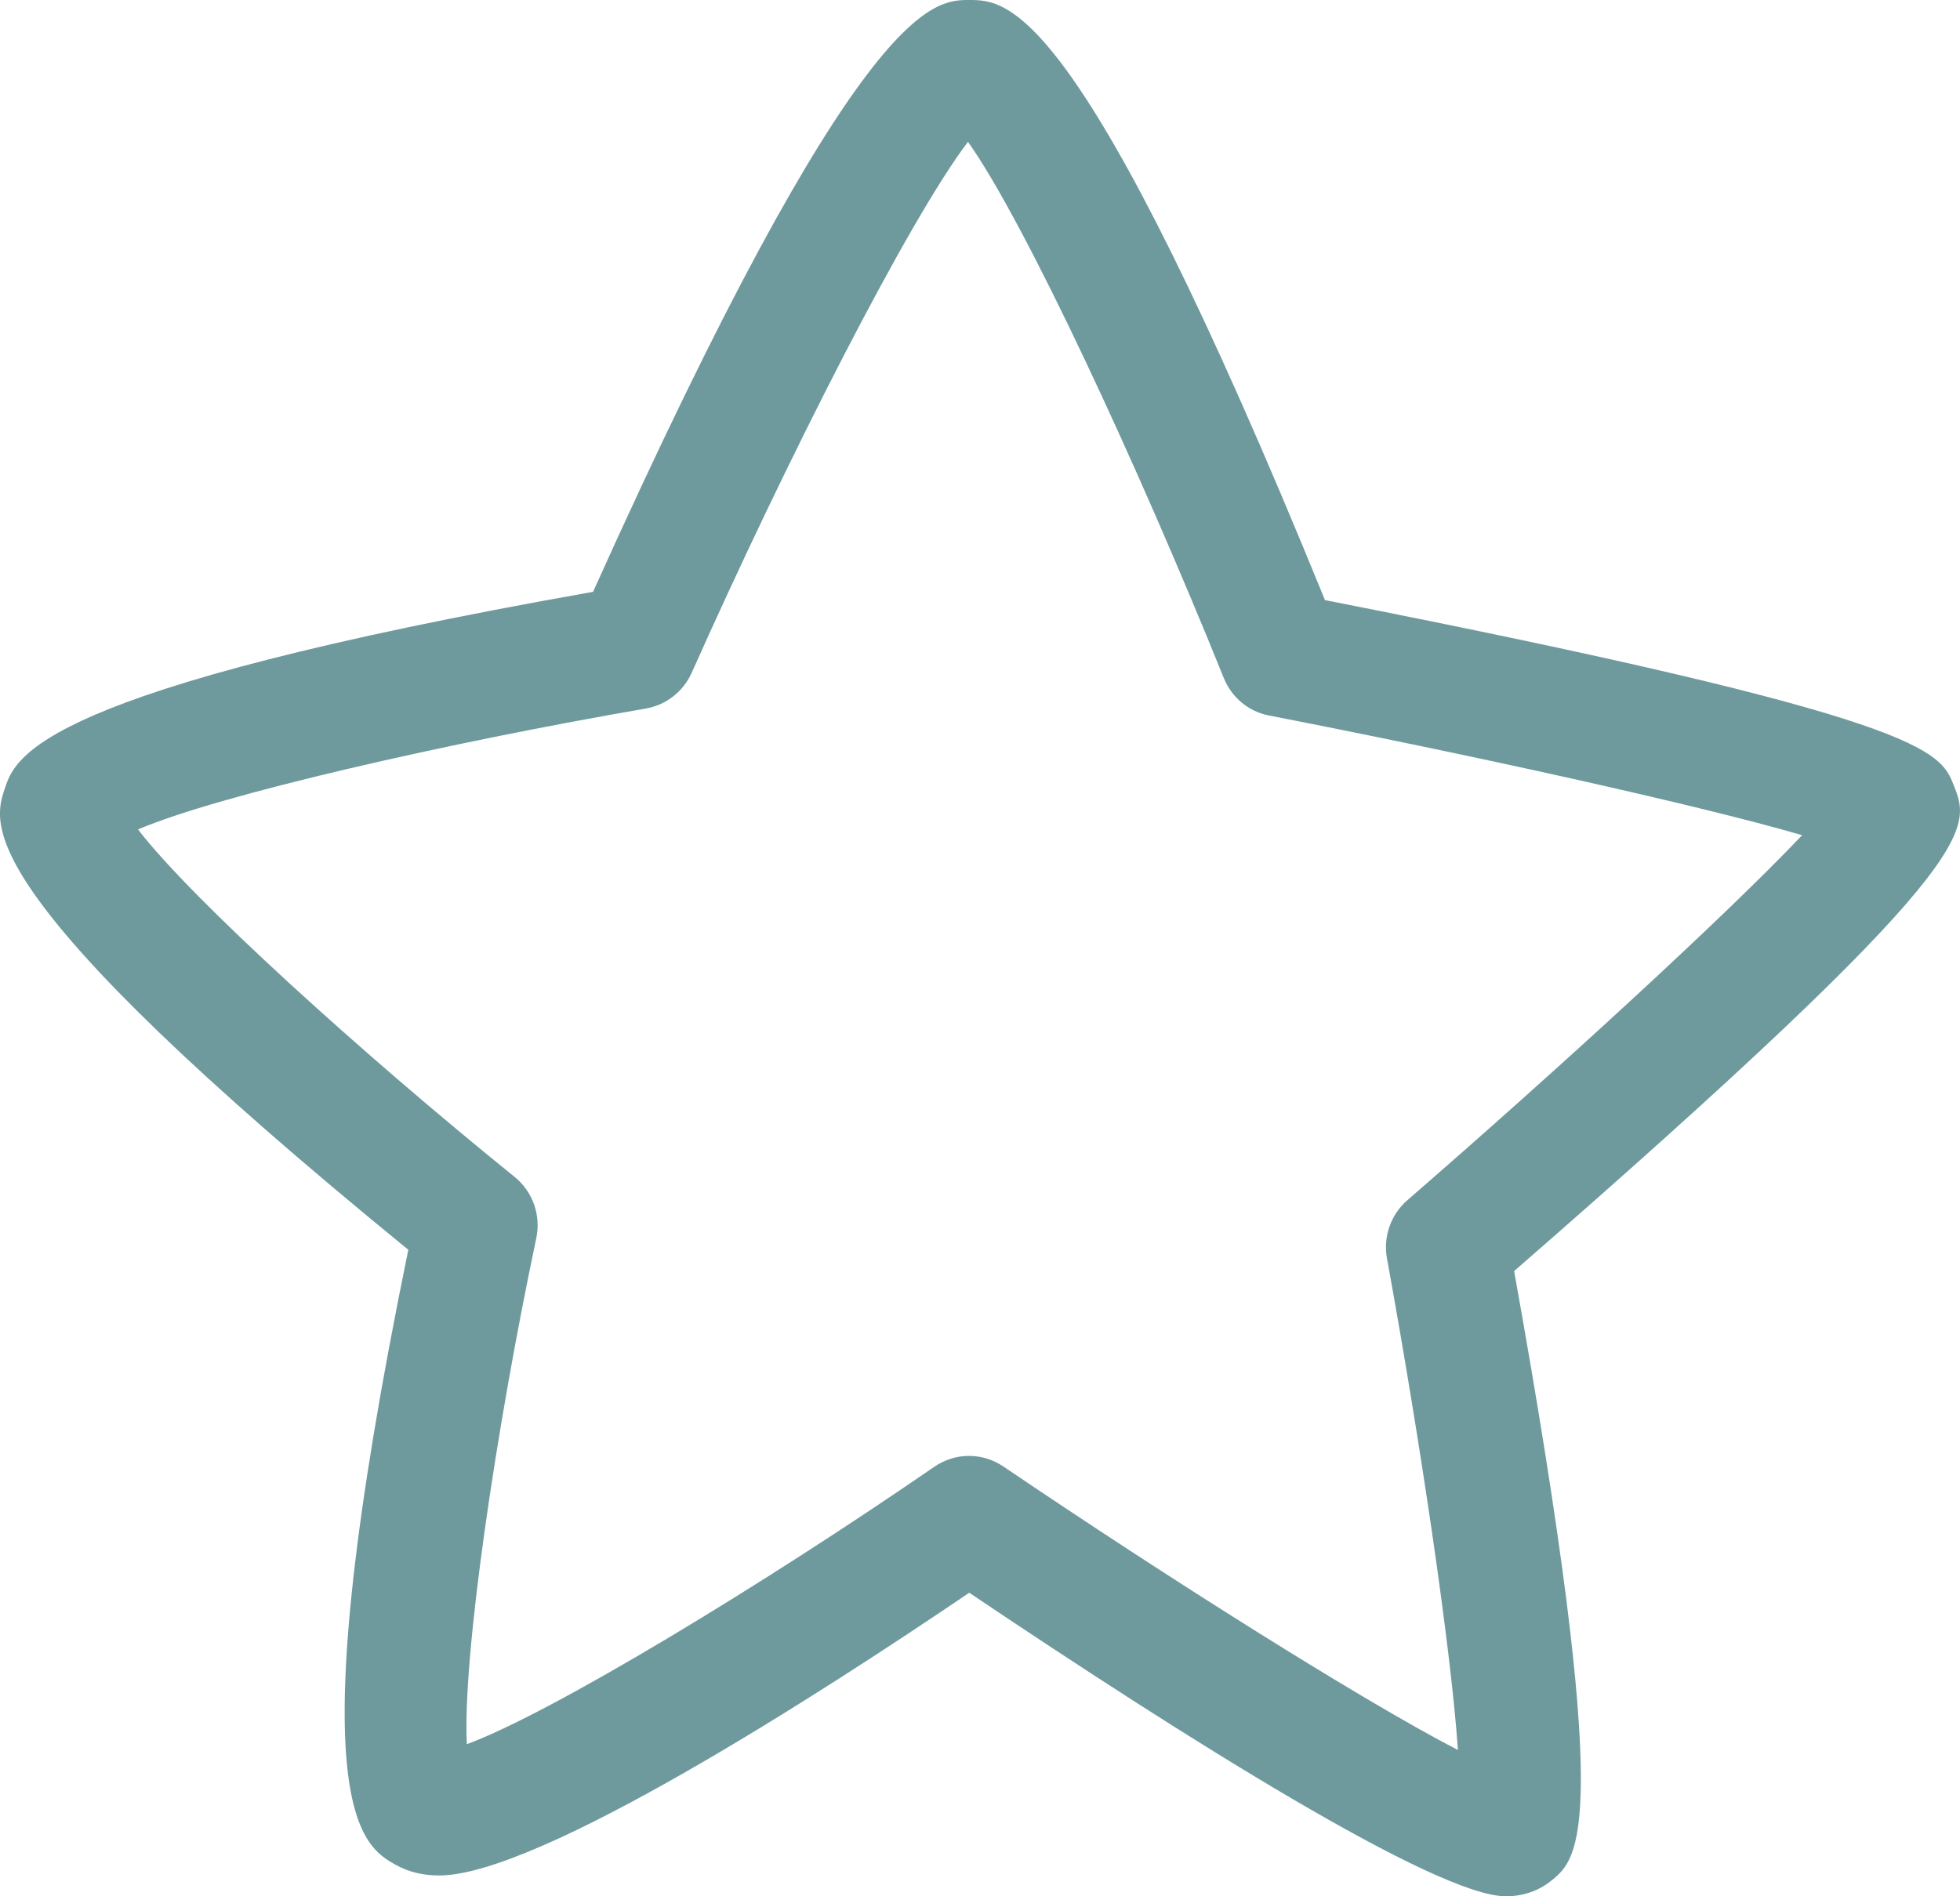 <?xml version="1.0" encoding="UTF-8"?> <svg xmlns="http://www.w3.org/2000/svg" width="31" height="30" viewBox="0 0 31 30" fill="none"> <path d="M20.956 9.494C17.088 0.001 15.945 0 15.327 0C14.76 0 13.591 6.78209e-07 9.38 9.363C0.59 10.917 0.244 11.967 0.075 12.477C-0.116 13.055 -0.468 14.121 6.458 19.772C4.645 28.598 5.73 29.206 6.258 29.502C6.457 29.614 6.688 29.671 6.945 29.671C8.52 29.671 12.985 26.788 15.33 25.198C18.709 27.471 22.717 30.001 23.817 30C24.159 30 24.395 29.867 24.531 29.757C24.98 29.396 25.536 28.947 23.948 20.109C31.382 13.634 31.179 13.124 30.901 12.423C30.686 11.879 30.483 11.365 20.956 9.494ZM22.259 18.988C21.997 19.215 21.874 19.566 21.937 19.91C22.455 22.755 22.948 26.056 23.059 27.686C21.536 26.898 18.471 24.963 15.869 23.2C15.704 23.089 15.516 23.033 15.327 23.033C15.135 23.033 14.944 23.09 14.779 23.204C12.048 25.084 8.72 27.1 7.384 27.594C7.312 26.223 7.842 22.618 8.482 19.589C8.559 19.225 8.425 18.849 8.138 18.618C5.726 16.669 3.025 14.22 2.183 13.122C3.48 12.569 7.105 11.746 10.217 11.209C10.536 11.153 10.807 10.941 10.94 10.644C12.428 7.305 14.366 3.485 15.31 2.244C16.21 3.51 17.999 7.364 19.356 10.727C19.48 11.034 19.749 11.258 20.072 11.32C23.292 11.947 26.84 12.729 28.503 13.213C27.315 14.468 24.642 16.92 22.259 18.988Z" fill="#6E9A9E"></path> </svg> 